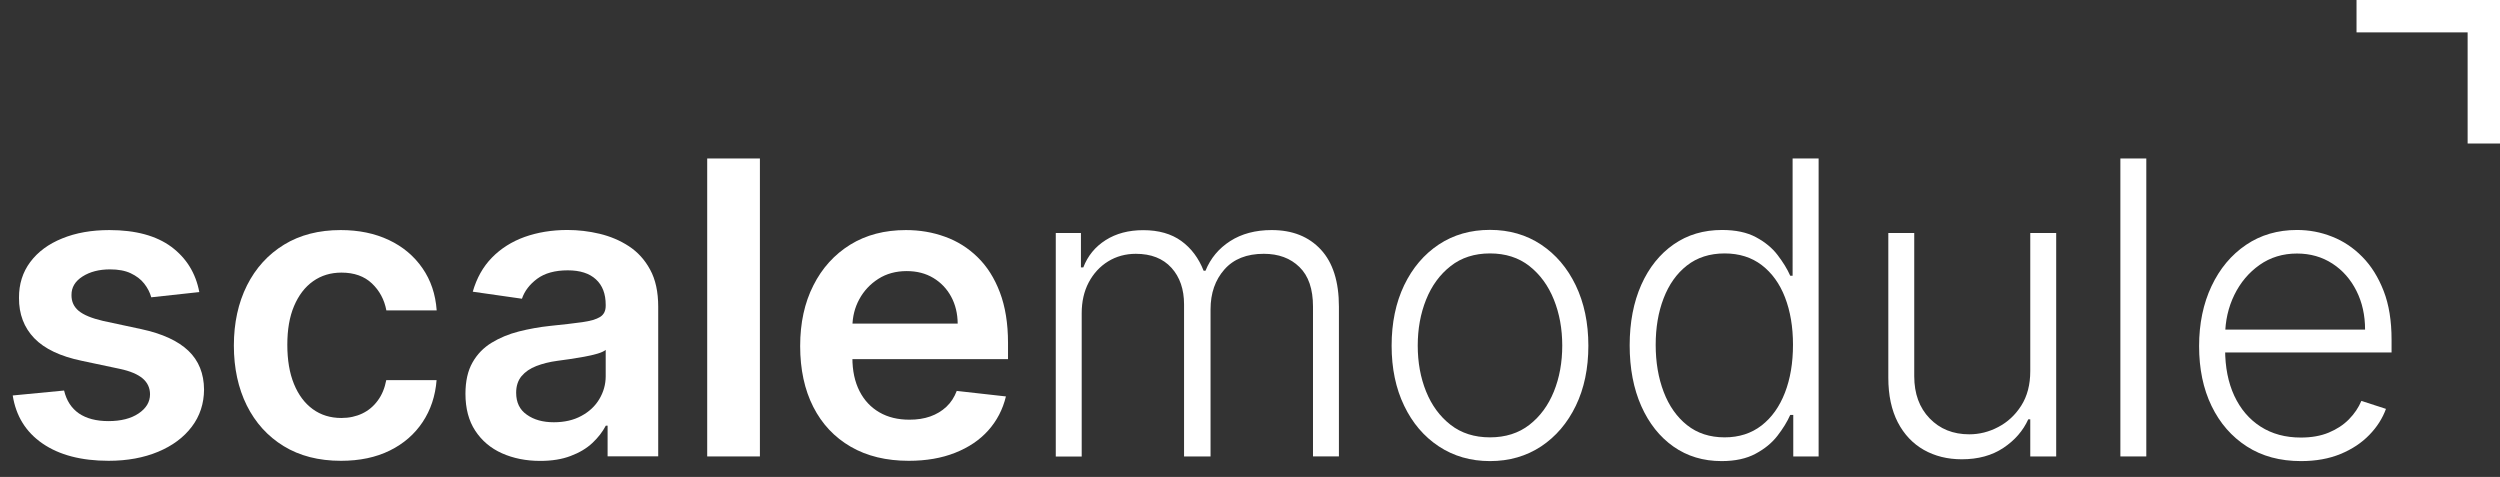 <?xml version="1.0" encoding="utf-8"?>
<!-- Generator: Adobe Illustrator 27.9.0, SVG Export Plug-In . SVG Version: 6.00 Build 0)  -->
<svg version="1.1" id="Layer_1" xmlns="http://www.w3.org/2000/svg" xmlns:xlink="http://www.w3.org/1999/xlink" x="0px" y="0px"
	 viewBox="0 0 263.29 50.23" style="enable-background:new 0 0 263.29 50.23;" xml:space="preserve">
<rect x="0" y="0" width="263.29" height="50.23" fill="#333333" stroke="none"/>
<style type="text/css">
	.st0{display:none;}
	.st1{fill:#FFFFFF;}
</style>
<rect class="st0" width="263.29" height="50.23"/>
<g>
	<path class="st1" d="M20.99,30.76l-5.06,0.55c-0.14-0.51-0.39-0.99-0.74-1.44s-0.83-0.81-1.42-1.09c-0.59-0.28-1.32-0.41-2.18-0.41
		c-1.15,0-2.12,0.25-2.9,0.75c-0.78,0.5-1.17,1.15-1.16,1.95c-0.01,0.68,0.24,1.24,0.76,1.67c0.52,0.43,1.37,0.78,2.57,1.06
		l4.01,0.86c2.23,0.48,3.88,1.24,4.97,2.28s1.64,2.41,1.65,4.09c-0.01,1.48-0.44,2.79-1.29,3.91c-0.85,1.13-2.04,2.01-3.55,2.64
		c-1.51,0.63-3.25,0.95-5.21,0.95c-2.88,0-5.2-0.61-6.96-1.82c-1.76-1.21-2.8-2.9-3.14-5.06l5.41-0.52
		c0.25,1.06,0.77,1.86,1.56,2.41c0.8,0.54,1.83,0.81,3.11,0.81c1.32,0,2.38-0.27,3.18-0.81s1.2-1.21,1.2-2.01
		c0-0.67-0.26-1.23-0.77-1.67c-0.52-0.44-1.32-0.78-2.4-1.01L8.62,38c-2.26-0.47-3.93-1.26-5.01-2.38C2.53,34.5,1.99,33.08,2,31.37
		c-0.01-1.45,0.39-2.71,1.19-3.78c0.8-1.07,1.92-1.9,3.36-2.48c1.44-0.59,3.09-0.88,4.97-0.88c2.76,0,4.93,0.59,6.52,1.76
		C19.62,27.17,20.61,28.75,20.99,30.76z"/>
	<path class="st1" d="M35.91,48.53c-2.35,0-4.36-0.52-6.04-1.55c-1.68-1.03-2.97-2.46-3.88-4.28c-0.9-1.82-1.36-3.92-1.36-6.3
		c0-2.39,0.46-4.5,1.38-6.34c0.92-1.83,2.22-3.26,3.9-4.29c1.68-1.03,3.67-1.54,5.97-1.54c1.91,0,3.6,0.35,5.08,1.05
		c1.48,0.7,2.65,1.69,3.53,2.96c0.88,1.27,1.38,2.75,1.5,4.45h-5.3c-0.21-1.13-0.72-2.08-1.52-2.84c-0.8-0.76-1.87-1.14-3.21-1.14
		c-1.13,0-2.13,0.3-2.99,0.91c-0.86,0.61-1.52,1.48-2,2.61s-0.71,2.49-0.71,4.08c0,1.6,0.23,2.98,0.7,4.13
		c0.47,1.15,1.13,2.03,1.98,2.65c0.85,0.62,1.86,0.93,3.01,0.93c0.82,0,1.55-0.16,2.2-0.47c0.65-0.31,1.19-0.76,1.63-1.36
		c0.44-0.59,0.74-1.31,0.9-2.16h5.3c-0.13,1.67-0.62,3.14-1.47,4.42c-0.85,1.28-2,2.28-3.46,3C39.59,48.17,37.88,48.53,35.91,48.53z
		"/>
	<path class="st1" d="M56.89,48.54c-1.49,0-2.83-0.27-4.02-0.8s-2.13-1.33-2.82-2.38s-1.03-2.35-1.03-3.89
		c0-1.33,0.25-2.43,0.74-3.29c0.49-0.87,1.16-1.56,2.01-2.08c0.85-0.52,1.81-0.92,2.87-1.19c1.07-0.27,2.17-0.47,3.32-0.59
		c1.38-0.14,2.5-0.27,3.36-0.39c0.86-0.12,1.48-0.3,1.88-0.55s0.59-0.64,0.59-1.17V32.1c0-1.15-0.34-2.05-1.03-2.68
		c-0.68-0.63-1.67-0.95-2.96-0.95c-1.36,0-2.43,0.3-3.23,0.89c-0.79,0.59-1.33,1.29-1.6,2.1l-5.18-0.74
		c0.41-1.43,1.08-2.63,2.02-3.59s2.09-1.69,3.45-2.18c1.36-0.48,2.86-0.73,4.5-0.73c1.13,0,2.26,0.13,3.39,0.4
		c1.12,0.27,2.15,0.7,3.08,1.31c0.93,0.61,1.68,1.43,2.24,2.47c0.57,1.04,0.85,2.34,0.85,3.91v15.75h-5.33v-3.23H63.8
		c-0.34,0.65-0.81,1.26-1.42,1.83c-0.61,0.57-1.37,1.02-2.28,1.36C59.19,48.37,58.12,48.54,56.89,48.54z M58.33,44.47
		c1.11,0,2.08-0.22,2.9-0.67c0.82-0.44,1.45-1.03,1.89-1.77s0.67-1.54,0.67-2.41v-2.77c-0.17,0.14-0.47,0.28-0.88,0.4
		c-0.41,0.12-0.88,0.23-1.39,0.32c-0.51,0.09-1.02,0.17-1.52,0.25s-0.93,0.13-1.3,0.18c-0.83,0.11-1.57,0.3-2.22,0.55
		c-0.65,0.25-1.17,0.61-1.55,1.06c-0.38,0.46-0.57,1.04-0.57,1.75c0,1.02,0.37,1.79,1.12,2.31C56.23,44.21,57.18,44.47,58.33,44.47z
		"/>
	<path class="st1" d="M80.03,16.69v31.38h-5.55V16.69H80.03z"/>
	<path class="st1" d="M95.71,48.53c-2.36,0-4.4-0.49-6.11-1.48c-1.71-0.99-3.03-2.39-3.95-4.2c-0.92-1.81-1.38-3.95-1.38-6.41
		c0-2.42,0.46-4.55,1.39-6.38c0.92-1.83,2.22-3.26,3.88-4.29c1.67-1.03,3.62-1.54,5.87-1.54c1.45,0,2.82,0.23,4.11,0.7
		c1.29,0.46,2.44,1.18,3.43,2.15c1,0.97,1.78,2.2,2.35,3.7c0.57,1.5,0.86,3.28,0.86,5.34v1.7H86.89v-3.74h13.97
		c-0.01-1.06-0.24-2.01-0.69-2.84c-0.45-0.83-1.08-1.49-1.88-1.97c-0.8-0.48-1.73-0.72-2.8-0.72c-1.13,0-2.13,0.27-2.99,0.82
		c-0.86,0.55-1.52,1.26-2,2.14c-0.48,0.88-0.72,1.85-0.73,2.9v3.26c0,1.37,0.25,2.54,0.75,3.52s1.2,1.72,2.1,2.24
		s1.95,0.77,3.16,0.77c0.81,0,1.54-0.11,2.19-0.34c0.65-0.23,1.22-0.57,1.7-1.02c0.48-0.45,0.84-1.01,1.09-1.67l5.18,0.58
		c-0.33,1.37-0.95,2.56-1.86,3.58c-0.91,1.02-2.08,1.8-3.5,2.36C99.17,48.25,97.54,48.53,95.71,48.53z"/>
	<path class="st1" d="M111.19,48.07V24.54h2.65v3.62h0.25c0.47-1.22,1.25-2.17,2.35-2.87c1.1-0.7,2.42-1.05,3.96-1.05
		c1.62,0,2.96,0.38,4.01,1.14c1.05,0.76,1.83,1.81,2.35,3.13h0.2c0.53-1.31,1.4-2.35,2.6-3.12c1.2-0.77,2.66-1.16,4.37-1.16
		c2.19,0,3.91,0.69,5.18,2.06c1.27,1.37,1.9,3.38,1.9,6.01v15.77h-2.73V32.3c0-1.86-0.47-3.25-1.43-4.18
		c-0.95-0.93-2.2-1.39-3.75-1.39c-1.8,0-3.18,0.55-4.15,1.65c-0.97,1.1-1.46,2.5-1.46,4.2v15.49h-2.79V32.06
		c0-1.59-0.44-2.88-1.33-3.86c-0.89-0.98-2.14-1.47-3.75-1.47c-1.08,0-2.06,0.27-2.92,0.8c-0.86,0.53-1.54,1.27-2.04,2.21
		c-0.5,0.95-0.74,2.03-0.74,3.26v15.08H111.19z"/>
	<path class="st1" d="M156.92,48.56c-2.03,0-3.83-0.52-5.39-1.55c-1.56-1.03-2.78-2.46-3.65-4.28c-0.88-1.82-1.32-3.93-1.32-6.32
		c0-2.41,0.44-4.53,1.32-6.37c0.88-1.83,2.1-3.26,3.65-4.29c1.56-1.03,3.35-1.54,5.39-1.54c2.03,0,3.83,0.52,5.38,1.55
		s2.77,2.46,3.65,4.29c0.88,1.83,1.33,3.95,1.33,6.36c0,2.39-0.44,4.5-1.32,6.32c-0.88,1.82-2.1,3.25-3.65,4.28
		C160.75,48.04,158.95,48.56,156.92,48.56z M156.92,46.06c1.63,0,3.02-0.44,4.15-1.32c1.13-0.88,1.99-2.05,2.58-3.51
		c0.59-1.46,0.88-3.07,0.88-4.83s-0.29-3.37-0.88-4.84c-0.59-1.47-1.45-2.65-2.58-3.54s-2.52-1.33-4.15-1.33
		c-1.62,0-3.01,0.44-4.14,1.33c-1.14,0.89-2,2.07-2.59,3.54c-0.59,1.47-0.88,3.08-0.88,4.84s0.29,3.37,0.88,4.83
		c0.59,1.46,1.45,2.63,2.58,3.51C153.9,45.62,155.28,46.06,156.92,46.06z"/>
	<path class="st1" d="M181.31,48.56c-1.93,0-3.62-0.51-5.07-1.53s-2.58-2.45-3.39-4.27c-0.81-1.83-1.22-3.96-1.22-6.39
		c0-2.42,0.41-4.54,1.22-6.37c0.81-1.82,1.95-3.24,3.41-4.26s3.16-1.52,5.1-1.52c1.43,0,2.62,0.25,3.57,0.76
		c0.95,0.51,1.71,1.13,2.28,1.88s1.02,1.47,1.33,2.18h0.25V16.69h2.74v31.38h-2.67V43.7h-0.32c-0.32,0.72-0.77,1.45-1.35,2.2
		s-1.35,1.38-2.31,1.89C183.93,48.3,182.74,48.56,181.31,48.56z M181.63,46.06c1.52,0,2.82-0.42,3.89-1.25
		c1.07-0.83,1.89-1.98,2.46-3.45c0.57-1.47,0.85-3.15,0.85-5.05c0-1.88-0.28-3.54-0.84-4.99s-1.38-2.58-2.45-3.4
		c-1.07-0.82-2.38-1.23-3.91-1.23c-1.57,0-2.9,0.43-3.98,1.28c-1.08,0.85-1.89,2-2.45,3.46s-0.83,3.08-0.83,4.89
		c0,1.83,0.28,3.48,0.84,4.95s1.38,2.64,2.46,3.5S180.07,46.06,181.63,46.06z"/>
	<path class="st1" d="M213.82,39.08V24.54h2.73v23.53h-2.73v-3.91h-0.21c-0.55,1.21-1.42,2.21-2.62,3.01c-1.2,0.8-2.66,1.2-4.38,1.2
		c-1.5,0-2.83-0.33-4-0.99c-1.16-0.66-2.08-1.63-2.74-2.9c-0.66-1.28-1-2.84-1-4.7V24.54h2.73v15.08c0,1.84,0.54,3.32,1.62,4.44
		c1.08,1.12,2.47,1.68,4.17,1.68c1.06,0,2.08-0.25,3.06-0.77c0.98-0.51,1.79-1.26,2.42-2.25C213.5,41.73,213.82,40.52,213.82,39.08z
		"/>
	<path class="st1" d="M226.04,16.69v31.38h-2.73V16.69H226.04z"/>
	<path class="st1" d="M242.33,48.56c-2.2,0-4.1-0.51-5.7-1.54s-2.84-2.45-3.72-4.27s-1.31-3.92-1.31-6.3c0-2.37,0.44-4.48,1.31-6.32
		c0.87-1.84,2.08-3.29,3.63-4.34c1.55-1.05,3.34-1.57,5.37-1.57c1.28,0,2.51,0.23,3.69,0.7c1.18,0.46,2.25,1.17,3.19,2.13
		c0.95,0.96,1.69,2.16,2.25,3.6s0.83,3.15,0.83,5.12v1.35h-18.39v-2.41h15.6c0-1.51-0.3-2.87-0.91-4.08
		c-0.61-1.21-1.45-2.17-2.53-2.87c-1.08-0.7-2.32-1.06-3.73-1.06c-1.49,0-2.8,0.4-3.94,1.2c-1.13,0.8-2.02,1.85-2.66,3.16
		s-0.96,2.74-0.97,4.29v1.44c0,1.87,0.32,3.5,0.97,4.9c0.65,1.39,1.57,2.47,2.77,3.24c1.2,0.77,2.61,1.15,4.24,1.15
		c1.11,0,2.09-0.17,2.93-0.52c0.84-0.35,1.55-0.81,2.13-1.4c0.58-0.59,1.01-1.23,1.31-1.94l2.59,0.84
		c-0.36,0.99-0.94,1.91-1.75,2.74c-0.81,0.84-1.82,1.51-3.03,2.01C245.29,48.31,243.9,48.56,242.33,48.56z"/>
</g>
<g>
	<rect x="248.18" class="st1" width="15.11" height="3.41"/>
	
		<rect x="254.03" y="5.85" transform="matrix(-1.836970e-16 1 -1 -1.836970e-16 269.141 -254.026)" class="st1" width="15.11" height="3.41"/>
</g>
</svg>
